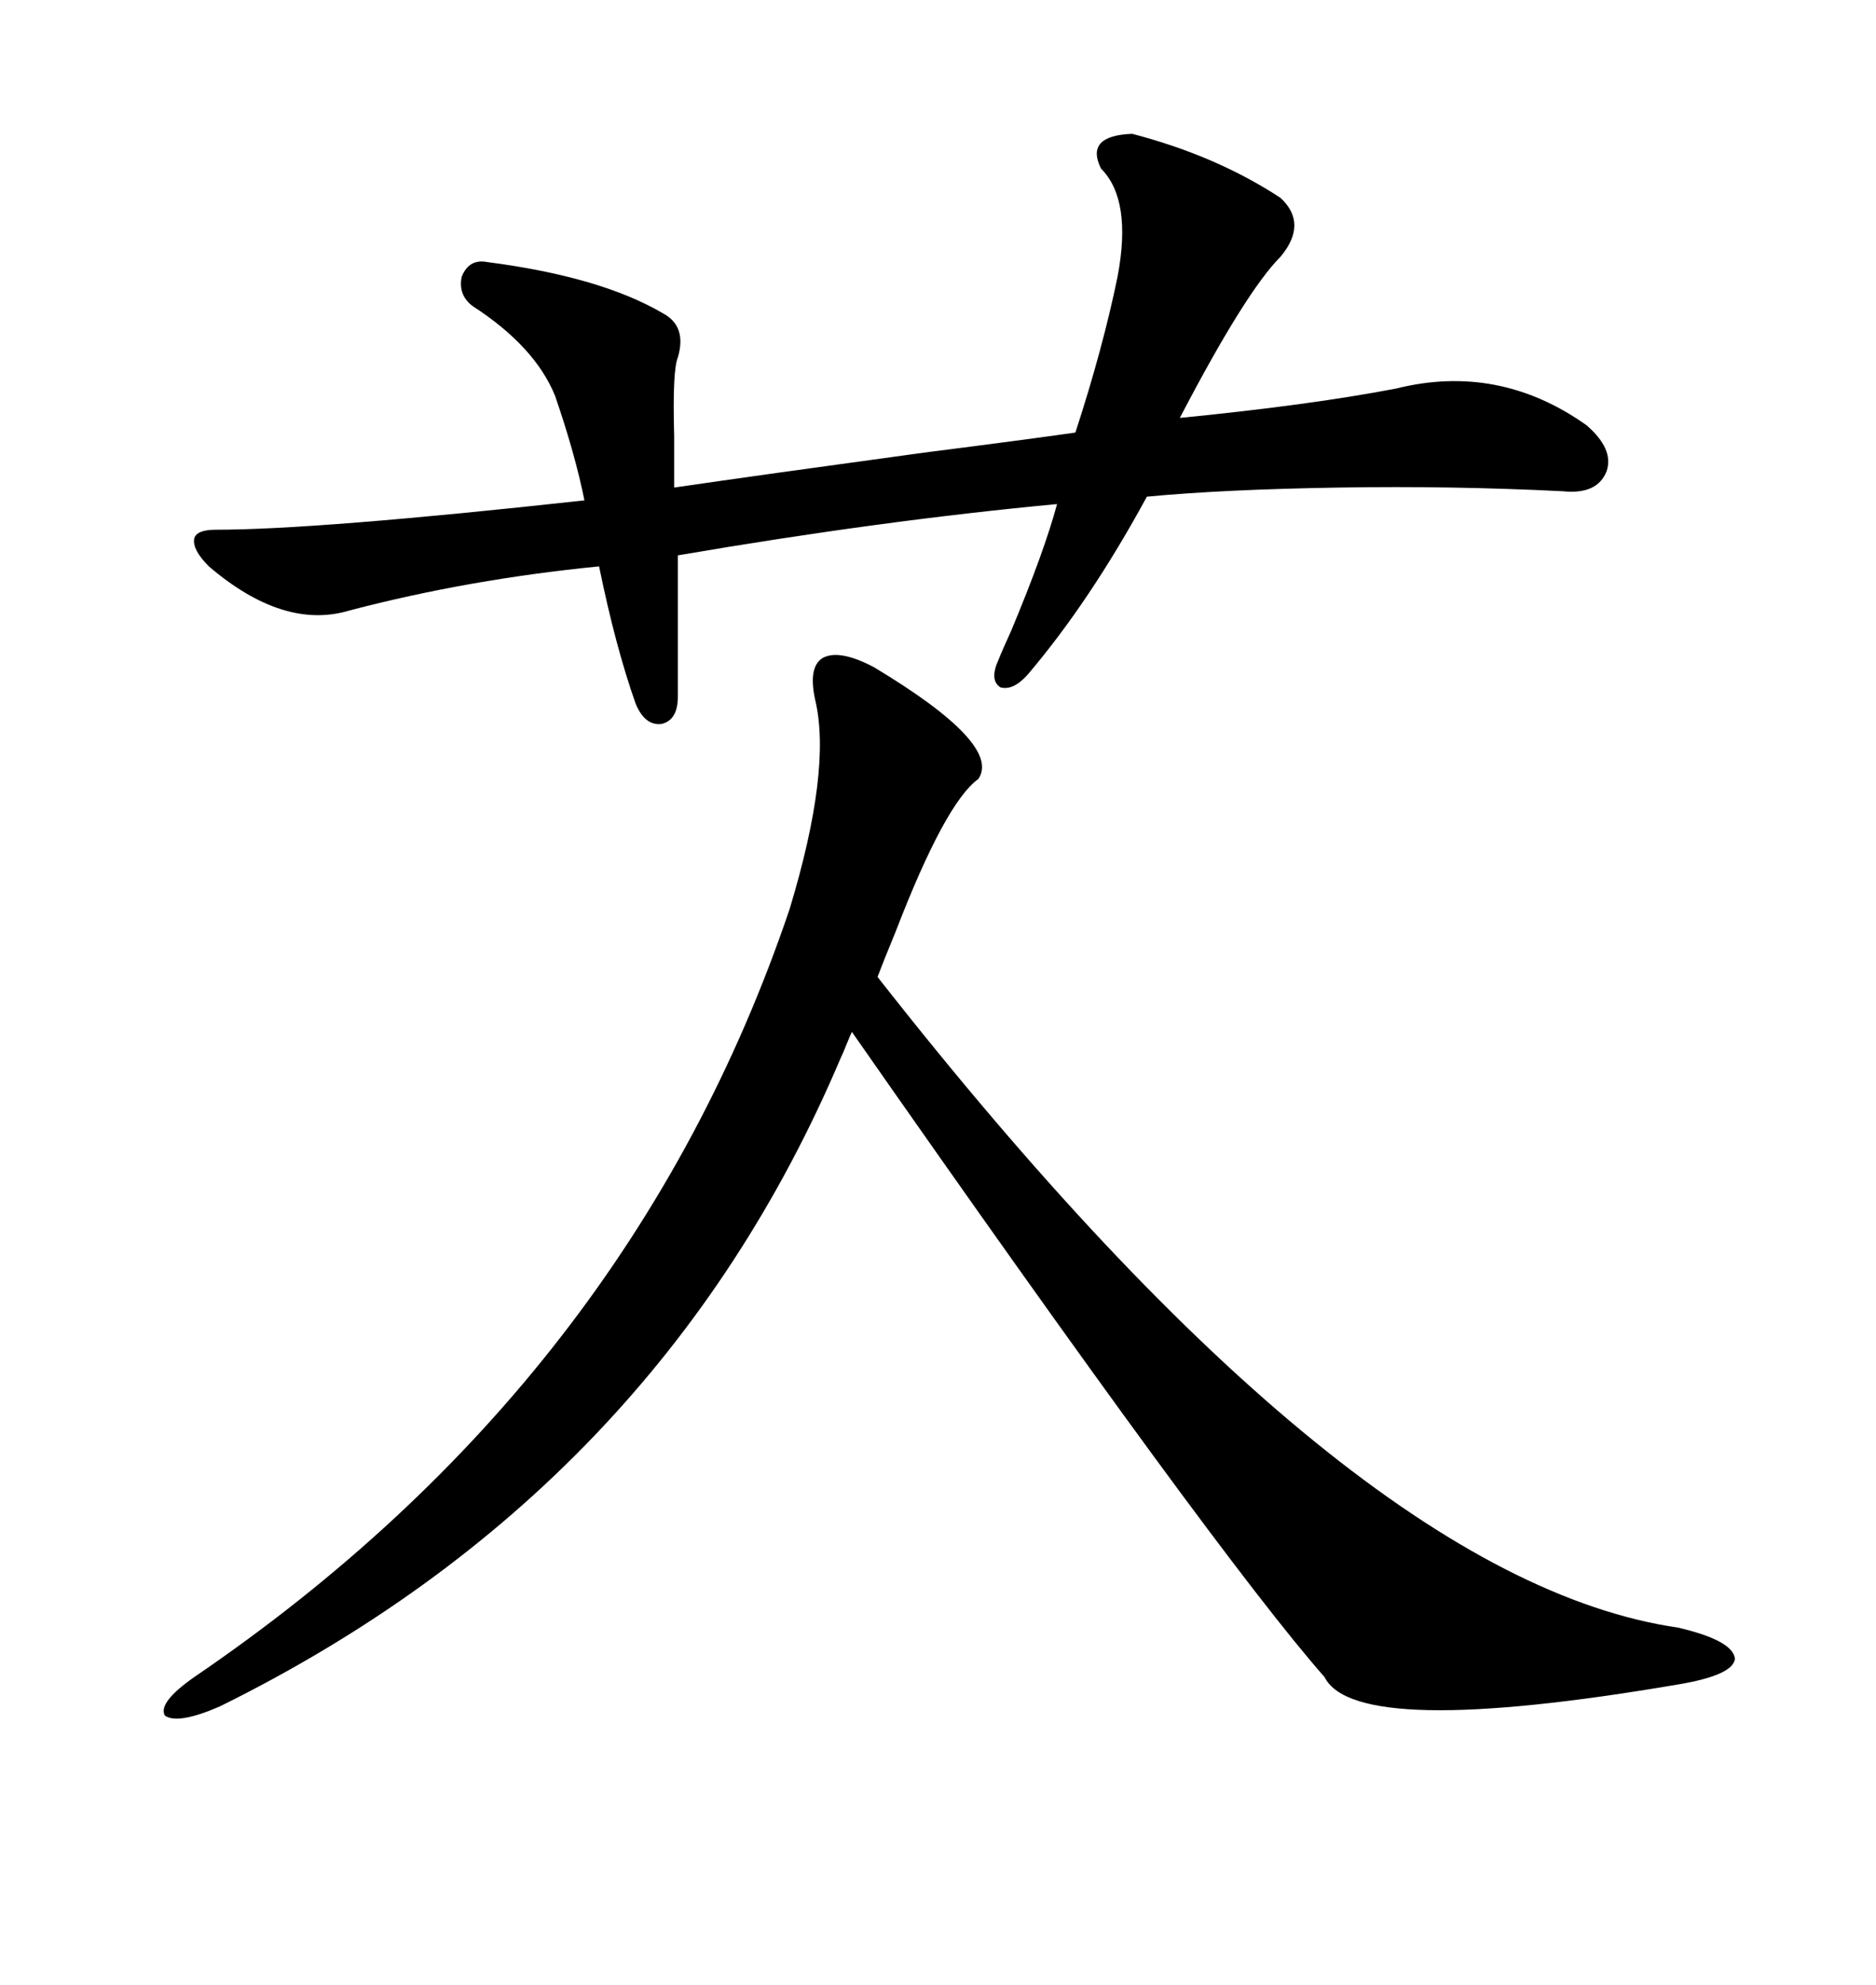 <svg xmlns="http://www.w3.org/2000/svg" xmlns:xlink="http://www.w3.org/1999/xlink" width="300" height="317.285"><path d="M139.75 106.64L139.75 106.64Q160.25 118.95 156.45 124.51L156.45 124.51Q151.17 128.32 143.26 148.83L143.26 148.83Q141.21 153.81 140.33 156.15L140.33 156.15Q215.92 252.54 268.36 260.16L268.36 260.16Q277.15 262.21 277.44 265.14L277.44 265.14Q277.15 267.77 268.36 269.24L268.36 269.24Q216.80 278.03 211.82 268.07L211.82 268.07Q194.53 248.44 136.23 164.94L136.23 164.94Q135.94 165.53 135.35 166.99L135.35 166.99Q134.77 168.46 134.47 169.04L134.47 169.04Q105.18 238.18 35.16 272.75L35.16 272.75Q28.42 275.68 26.37 274.22L26.37 274.22Q25.20 272.17 31.05 268.07L31.05 268.07Q100.78 220.61 126.27 145.31L126.27 145.31Q133.01 123.05 130.37 111.91L130.37 111.91Q129.20 106.64 131.54 105.18L131.54 105.18Q134.18 103.71 139.75 106.64ZM181.05 21.39L181.05 21.39Q194.53 24.90 204.79 31.64L204.79 31.64Q209.18 35.74 204.79 41.02L204.79 41.02Q199.22 46.58 188.67 66.80L188.67 66.80Q209.47 64.75 223.24 62.11L223.24 62.11Q239.65 58.01 253.71 67.97L253.71 67.97Q258.11 71.78 256.93 75.29L256.93 75.29Q255.47 79.10 249.90 78.52L249.90 78.52Q232.32 77.64 214.16 77.93L214.16 77.93Q195.70 78.22 183.40 79.39L183.40 79.39Q174.32 96.09 164.36 107.81L164.36 107.81Q162.01 110.45 159.96 109.86L159.96 109.86Q158.20 108.69 159.67 105.47L159.67 105.47Q160.25 104.00 161.72 100.78L161.72 100.78Q166.99 88.18 169.04 80.57L169.04 80.57Q140.92 83.20 108.40 88.77L108.40 88.77L108.40 111.33Q108.40 115.14 105.76 115.72L105.76 115.72Q103.13 116.02 101.66 112.50L101.66 112.50Q98.44 103.42 95.80 90.53L95.80 90.53Q75 92.58 55.96 97.56L55.96 97.56Q45.41 100.78 33.40 90.53L33.40 90.53Q30.76 87.89 31.05 86.13L31.05 86.13Q31.35 84.67 34.57 84.67L34.57 84.67Q50.68 84.67 93.46 79.98L93.46 79.98Q91.99 72.66 88.77 63.28L88.77 63.28Q85.55 55.37 75.59 48.93L75.59 48.93Q73.24 47.17 73.83 44.24L73.83 44.24Q75 41.31 77.93 41.89L77.93 41.89Q96.09 44.24 106.05 50.10L106.05 50.10Q109.86 52.15 108.40 57.13L108.40 57.13Q107.52 59.18 107.81 69.73L107.81 69.73Q107.81 74.71 107.81 77.93L107.81 77.93Q121.88 75.88 147.66 72.36L147.66 72.36Q163.77 70.31 171.97 69.14L171.97 69.14Q176.37 55.66 178.71 44.24L178.71 44.24Q181.05 31.93 176.07 26.95L176.07 26.95Q173.44 21.68 181.05 21.39Z"/></svg>